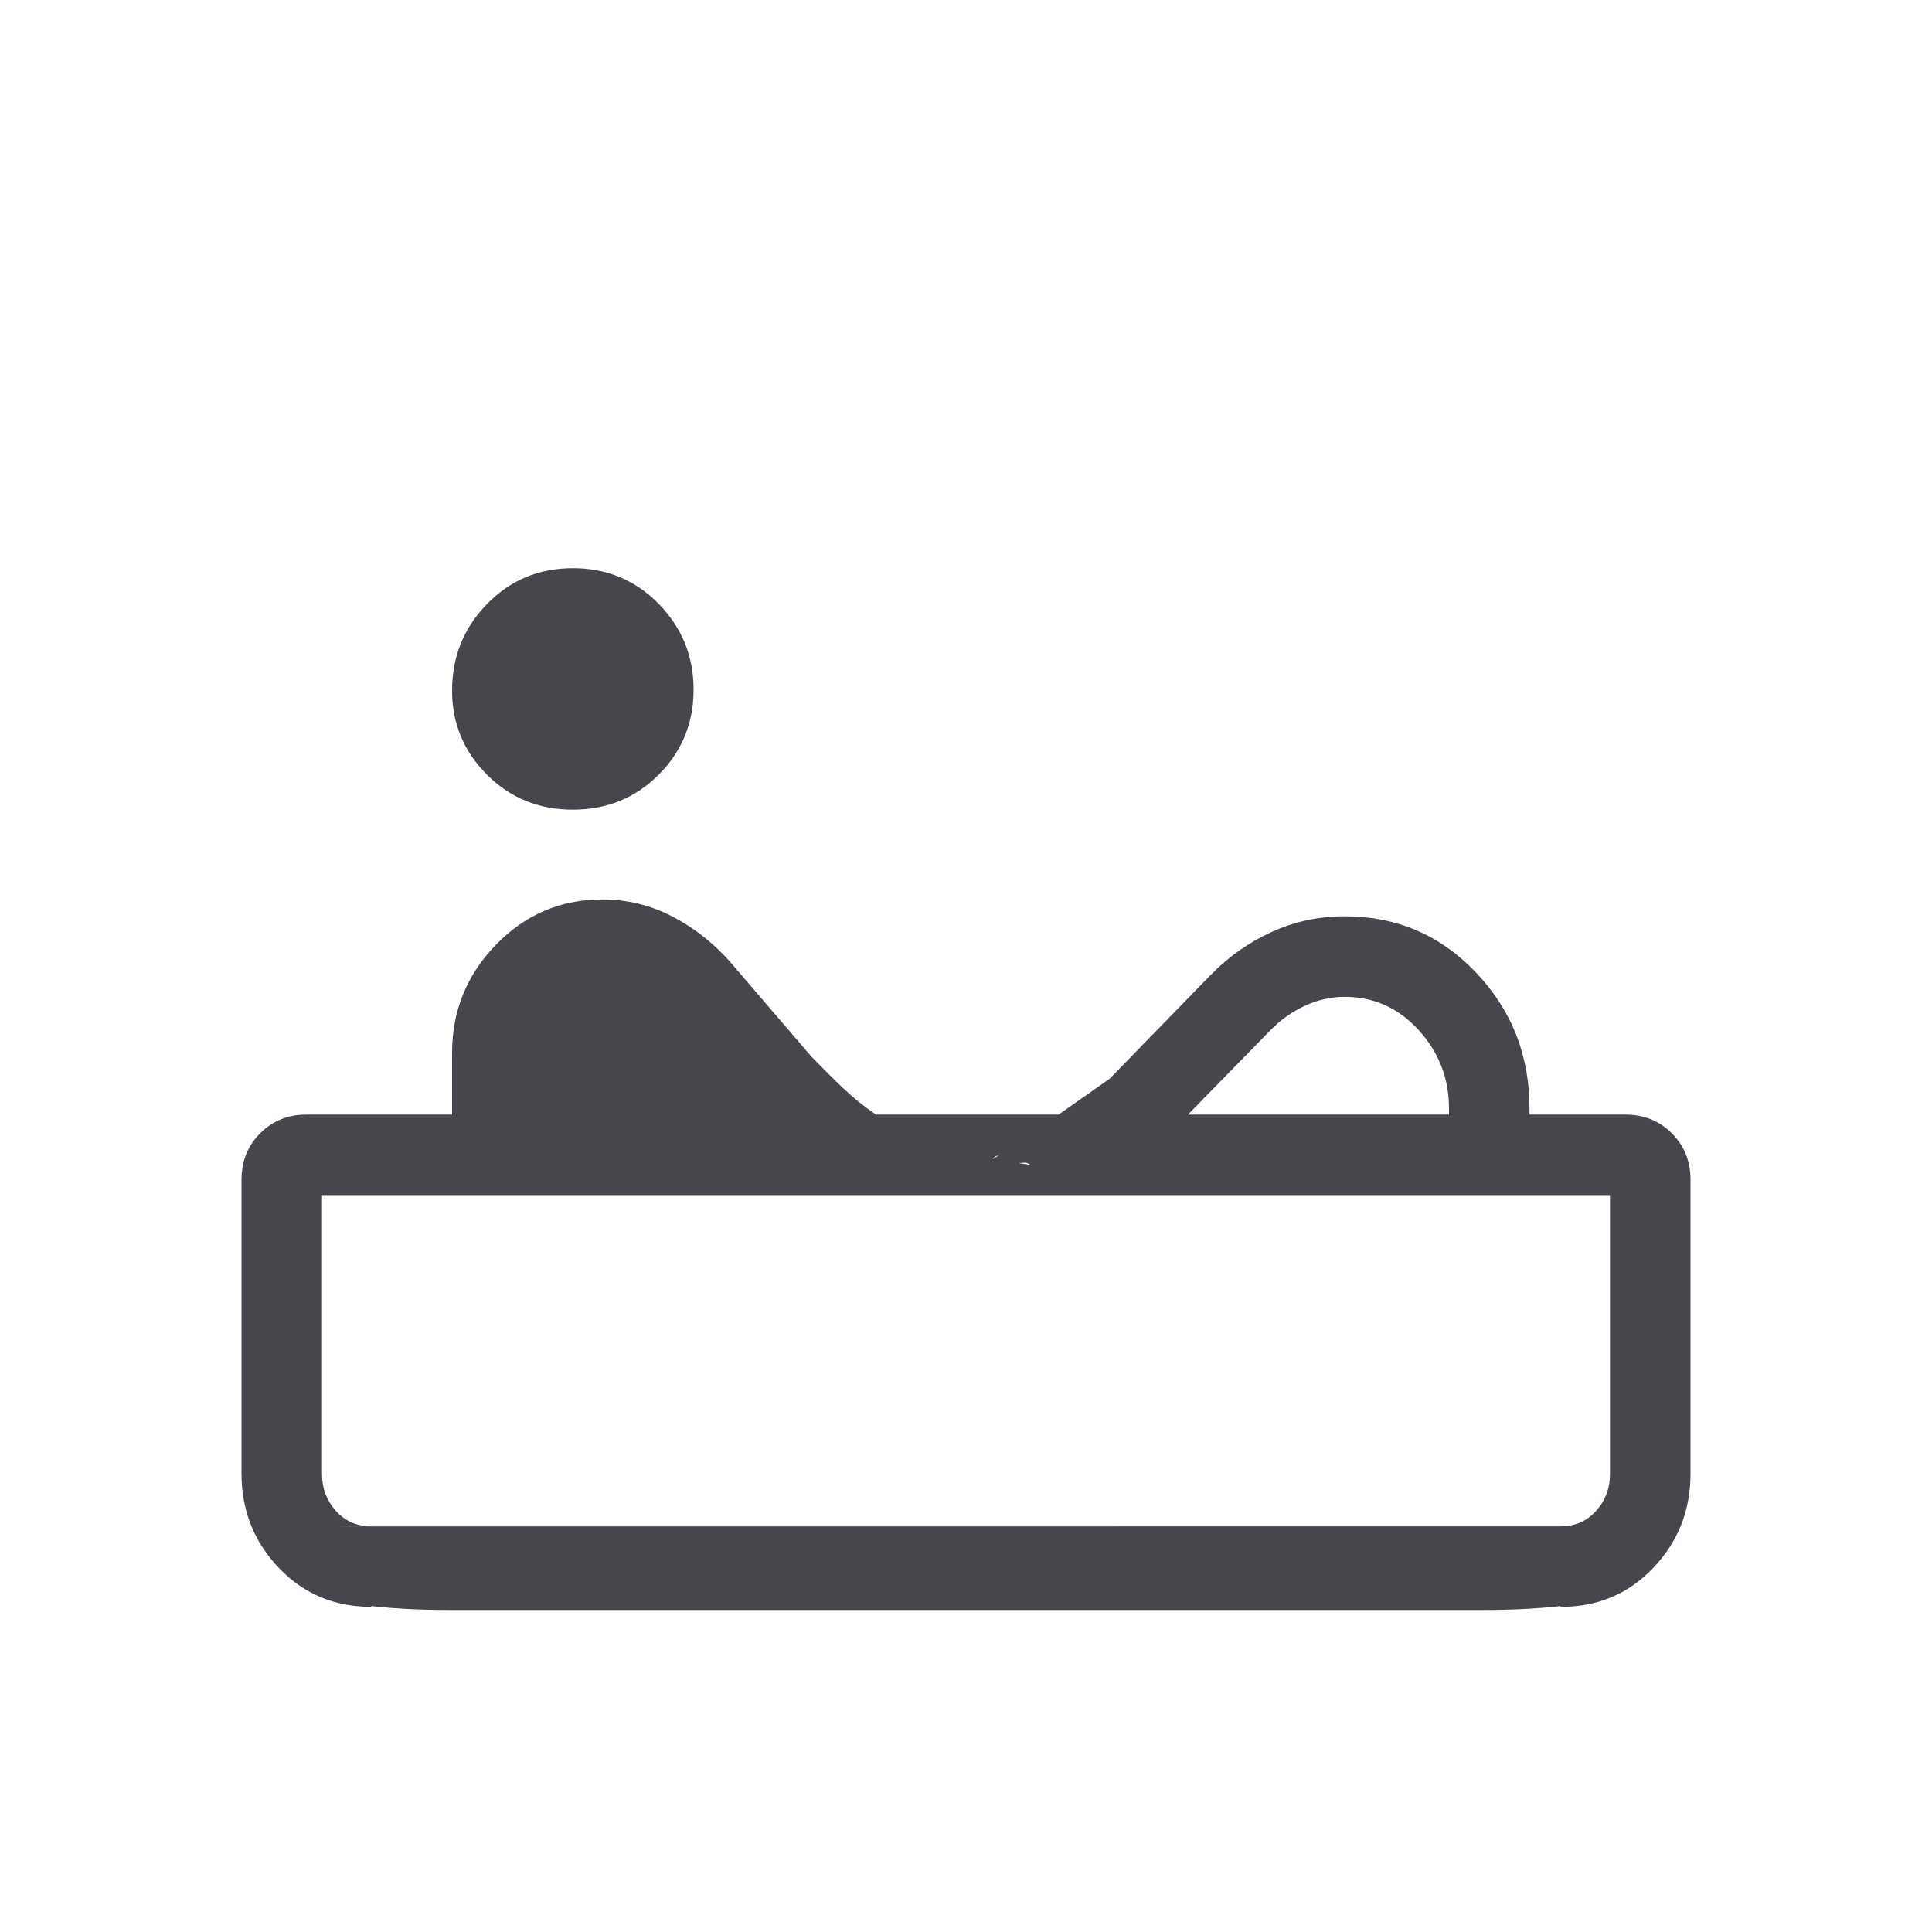 <svg width="24" height="24" viewBox="0 0 24 24" fill="none" xmlns="http://www.w3.org/2000/svg">
<path d="M7.116 10.058C6.694 10.058 6.338 9.913 6.049 9.623C5.76 9.333 5.615 8.984 5.616 8.577C5.616 8.159 5.76 7.801 6.049 7.504C6.338 7.207 6.694 7.058 7.116 7.058C7.537 7.058 7.893 7.206 8.182 7.501C8.471 7.796 8.616 8.152 8.616 8.567C8.616 8.982 8.471 9.335 8.182 9.624C7.893 9.913 7.537 10.058 7.116 10.058ZM5.616 20C5.333 20 3.5 20 4 19.5C3.808 19.295 4.615 19.244 4.616 19.961C4.155 19.961 3.771 19.799 3.463 19.476C3.155 19.153 3.001 18.763 3 18.308V14.654C3 14.425 3.077 14.233 3.232 14.078C3.387 13.923 3.579 13.845 3.808 13.846H5.616V13.077C5.616 12.559 5.797 12.112 6.16 11.737C6.523 11.362 6.963 11.174 7.48 11.173C7.788 11.173 8.077 11.243 8.348 11.383C8.619 11.523 8.858 11.71 9.065 11.943L10.081 13.127C10.214 13.264 10.343 13.393 10.468 13.512C10.593 13.631 10.73 13.743 10.881 13.846H18L18 13.773C18 13.398 17.875 13.073 17.625 12.798C17.375 12.523 17.069 12.384 16.708 12.383C16.535 12.383 16.37 12.42 16.212 12.493C16.054 12.567 15.914 12.665 15.792 12.787L14.542 14.066C14.625 14.356 13.55 14.373 13.5 14.654C13.45 14.935 12.482 14.154 12.332 14.399L13 14.501C13.233 14.347 11.733 14.543 12 14.501C12.267 14.458 12 14.654 13.784 13.401L15.034 12.117C15.257 11.887 15.512 11.707 15.798 11.577C16.084 11.447 16.387 11.382 16.708 11.383C17.351 11.383 17.894 11.616 18.337 12.083C18.78 12.55 19.001 13.113 19 13.772V13.846H20.192C20.421 13.846 20.613 13.923 20.768 14.078C20.923 14.233 21 14.425 21 14.654V18.308C21 18.763 20.846 19.152 20.538 19.476C20.23 19.8 19.846 19.962 19.385 19.961C19.385 19.244 19.812 19.461 20 19.5C20.5 20 18.667 20 18.384 20H5.616ZM4.616 18.961H19.385C19.564 18.961 19.712 18.897 19.827 18.769C19.942 18.641 20 18.487 20 18.308V14.846H4V18.308C4 18.487 4.058 18.641 4.173 18.769C4.288 18.898 4.436 18.961 4.616 18.961ZM4.616 18.961L4 18.962H20L4.616 18.961Z" fill="#48464C"/>
</svg>
